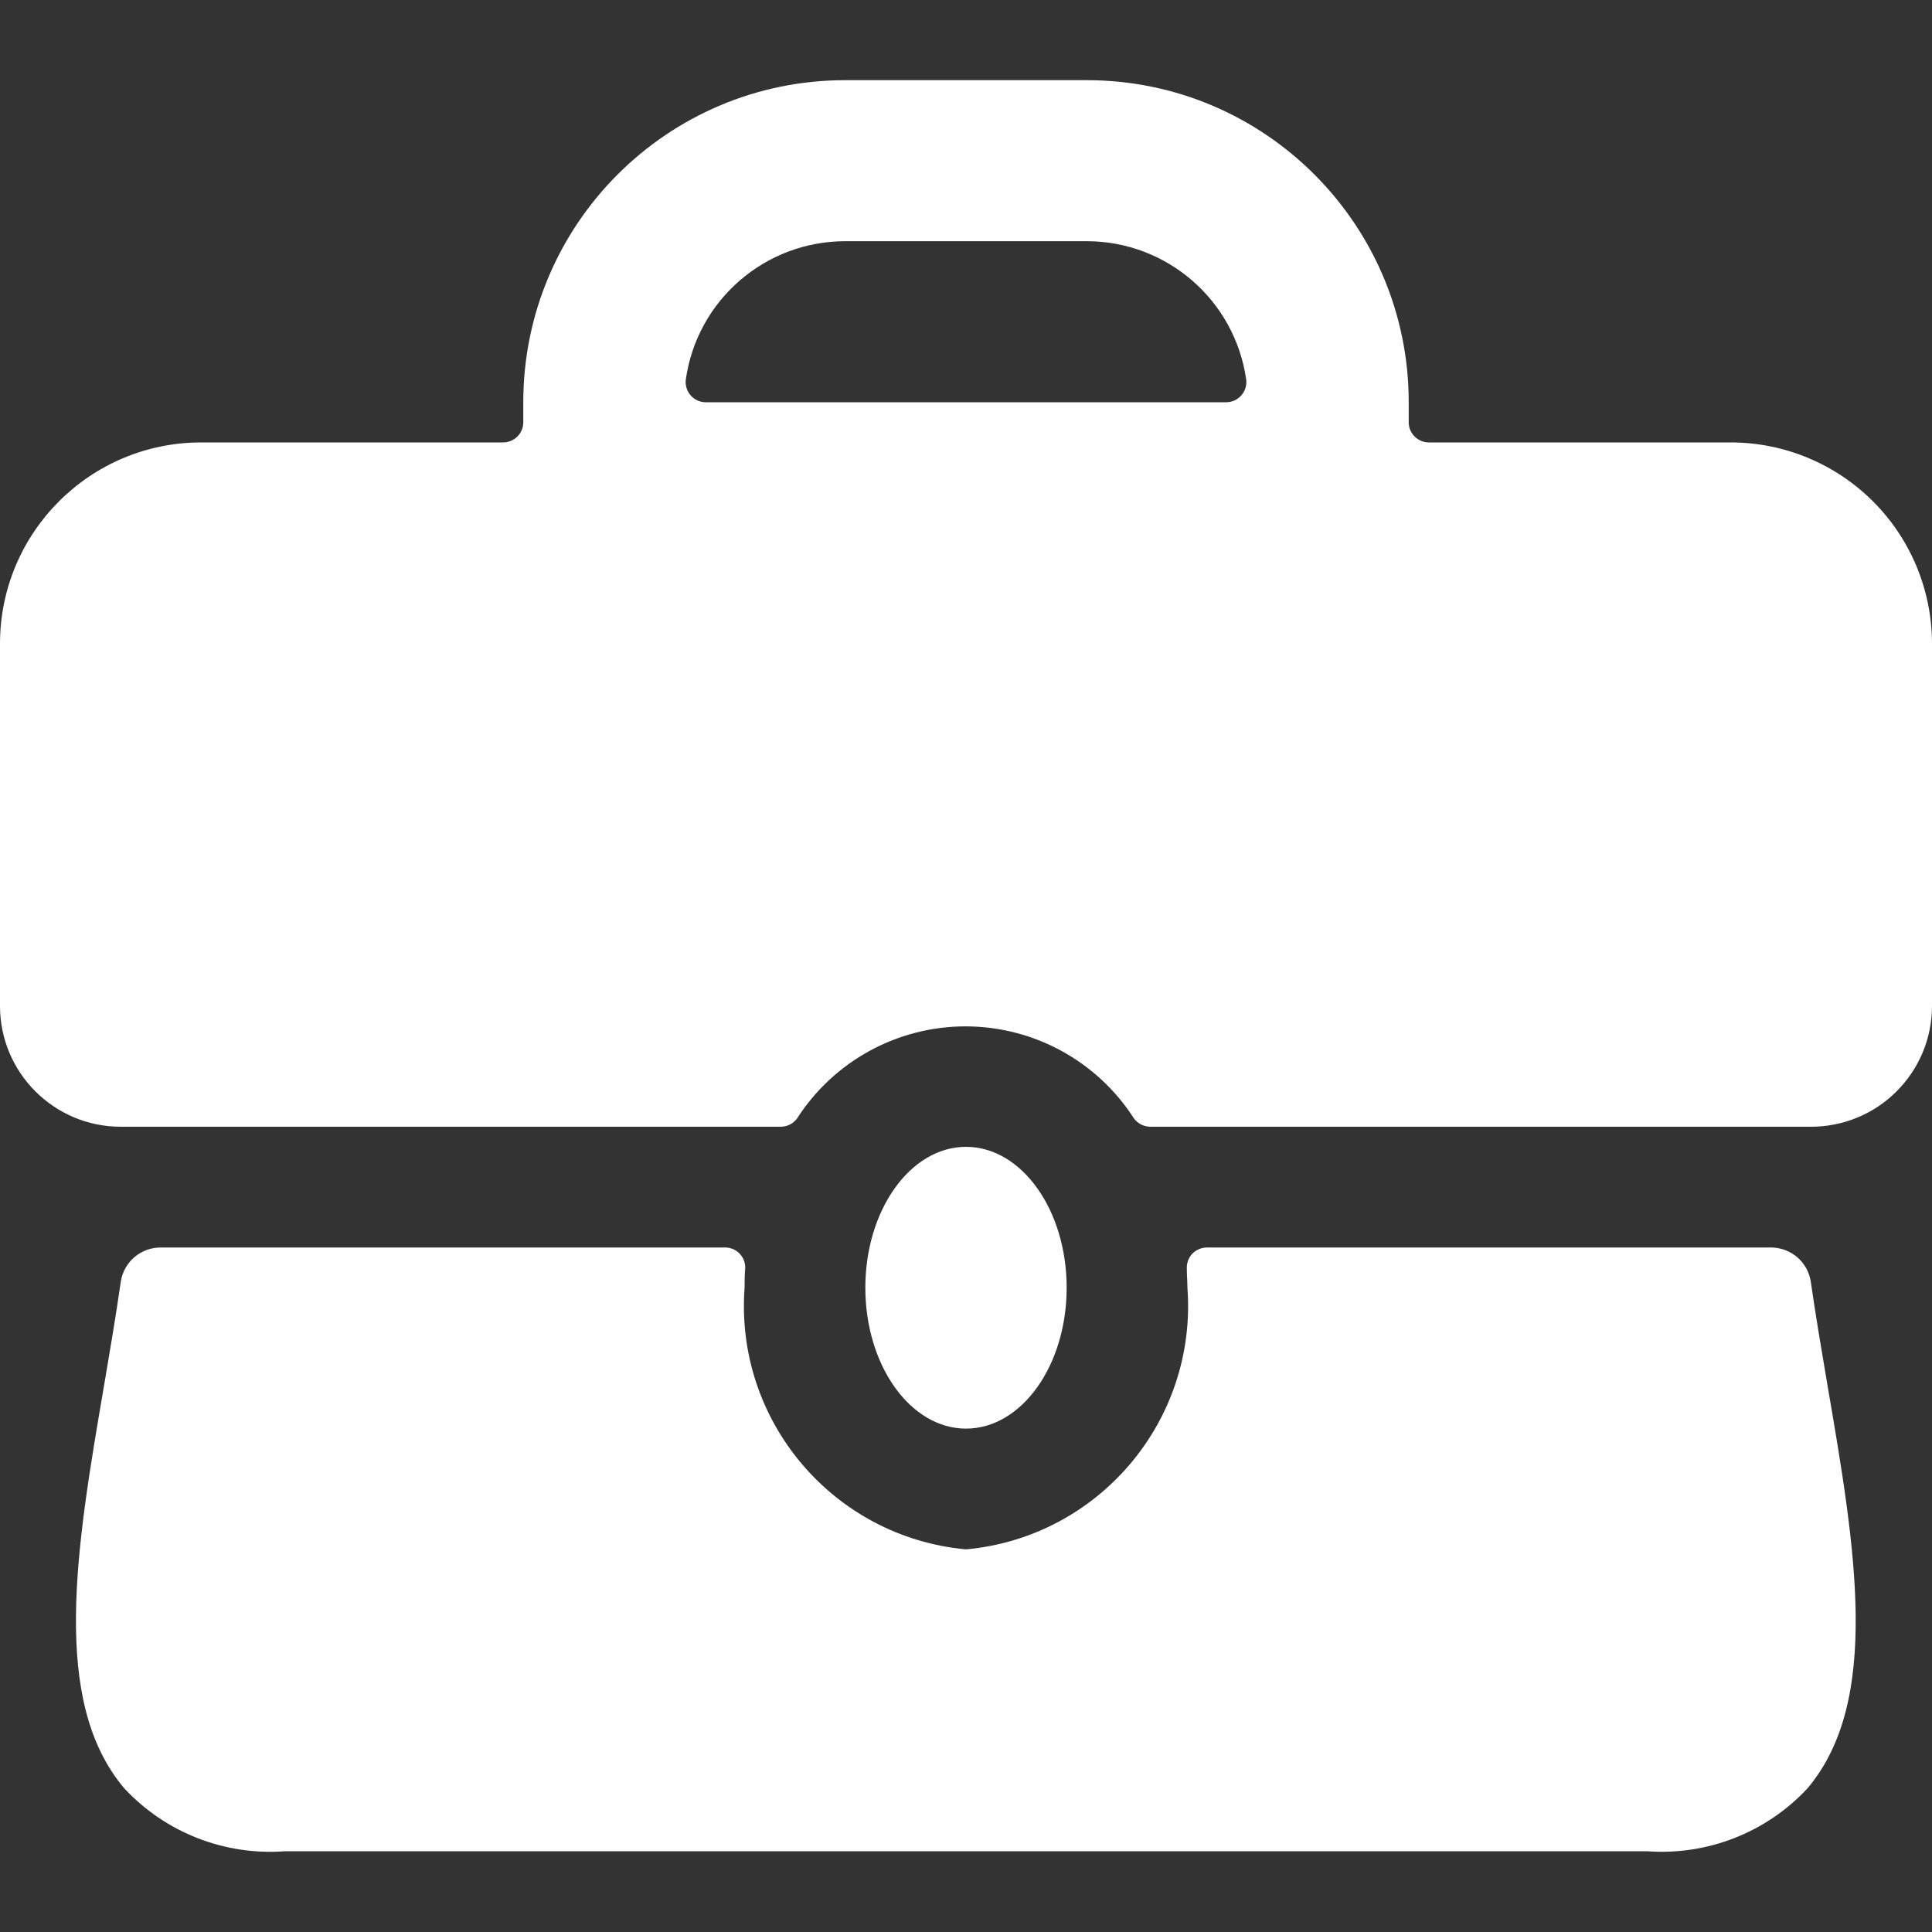 <svg fill="none" xmlns="http://www.w3.org/2000/svg" viewBox="0 0 20 20"><rect x="0" y="0" width="20" height="20" fill="#333333" stroke="none"/><path fill-rule="evenodd" clip-rule="evenodd" d="M14.792 4.58H17.917C18.469 4.58 18.999 4.8 19.39 5.191C19.78 5.581 20 6.111 20 6.664V10.414C20 10.747 19.867 11.066 19.63 11.301C19.394 11.536 19.073 11.666 18.74 11.664H11.907C11.841 11.663 11.78 11.633 11.74 11.58C11.359 10.985 10.701 10.625 9.995 10.625C9.289 10.625 8.631 10.985 8.25 11.58C8.21 11.633 8.149 11.663 8.083 11.664L1.25 11.664C0.56 11.664 0 11.104 0 10.414L0 6.664C0 5.513 0.933 4.58 2.083 4.58H5.208C5.323 4.58 5.417 4.487 5.417 4.372V4.164C5.417 2.323 6.909 0.83 8.75 0.83L11.25 0.83C13.091 0.83 14.583 2.323 14.583 4.164V4.372C14.583 4.487 14.677 4.58 14.792 4.58ZM11.25 2.497L8.75 2.497C7.921 2.497 7.218 3.105 7.1 3.925C7.091 3.985 7.109 4.046 7.149 4.092C7.188 4.138 7.246 4.164 7.306 4.164L12.693 4.164C12.754 4.164 12.811 4.138 12.851 4.092C12.891 4.046 12.909 3.985 12.9 3.925C12.781 3.105 12.078 2.497 11.25 2.497Z" fill="#fff"/><path d="M10 16.039C8.625 15.913 7.605 14.707 7.708 13.33C7.708 13.264 7.708 13.199 7.714 13.134C7.718 13.077 7.697 13.021 7.658 12.979C7.618 12.937 7.563 12.914 7.506 12.914H1.667C1.458 12.912 1.28 13.064 1.25 13.271C1.199 13.625 1.138 13.985 1.077 14.344C0.79 16.021 0.52 17.605 1.285 18.511C1.712 18.971 2.325 19.211 2.951 19.164H17.049C17.673 19.21 18.285 18.971 18.711 18.513C19.477 17.605 19.206 16.021 18.919 14.346C18.858 13.987 18.797 13.627 18.746 13.273C18.717 13.067 18.541 12.914 18.333 12.914H12.494C12.437 12.914 12.382 12.938 12.342 12.979C12.303 13.021 12.283 13.077 12.286 13.134C12.286 13.199 12.292 13.264 12.292 13.33C12.395 14.707 11.375 15.913 10 16.039Z" fill="#fff"/><path d="M10 14.789C10.575 14.789 11.042 14.136 11.042 13.33C11.042 12.525 10.575 11.872 10 11.872C9.425 11.872 8.958 12.525 8.958 13.33C8.958 14.136 9.425 14.789 10 14.789Z" fill="#fff"/></svg>